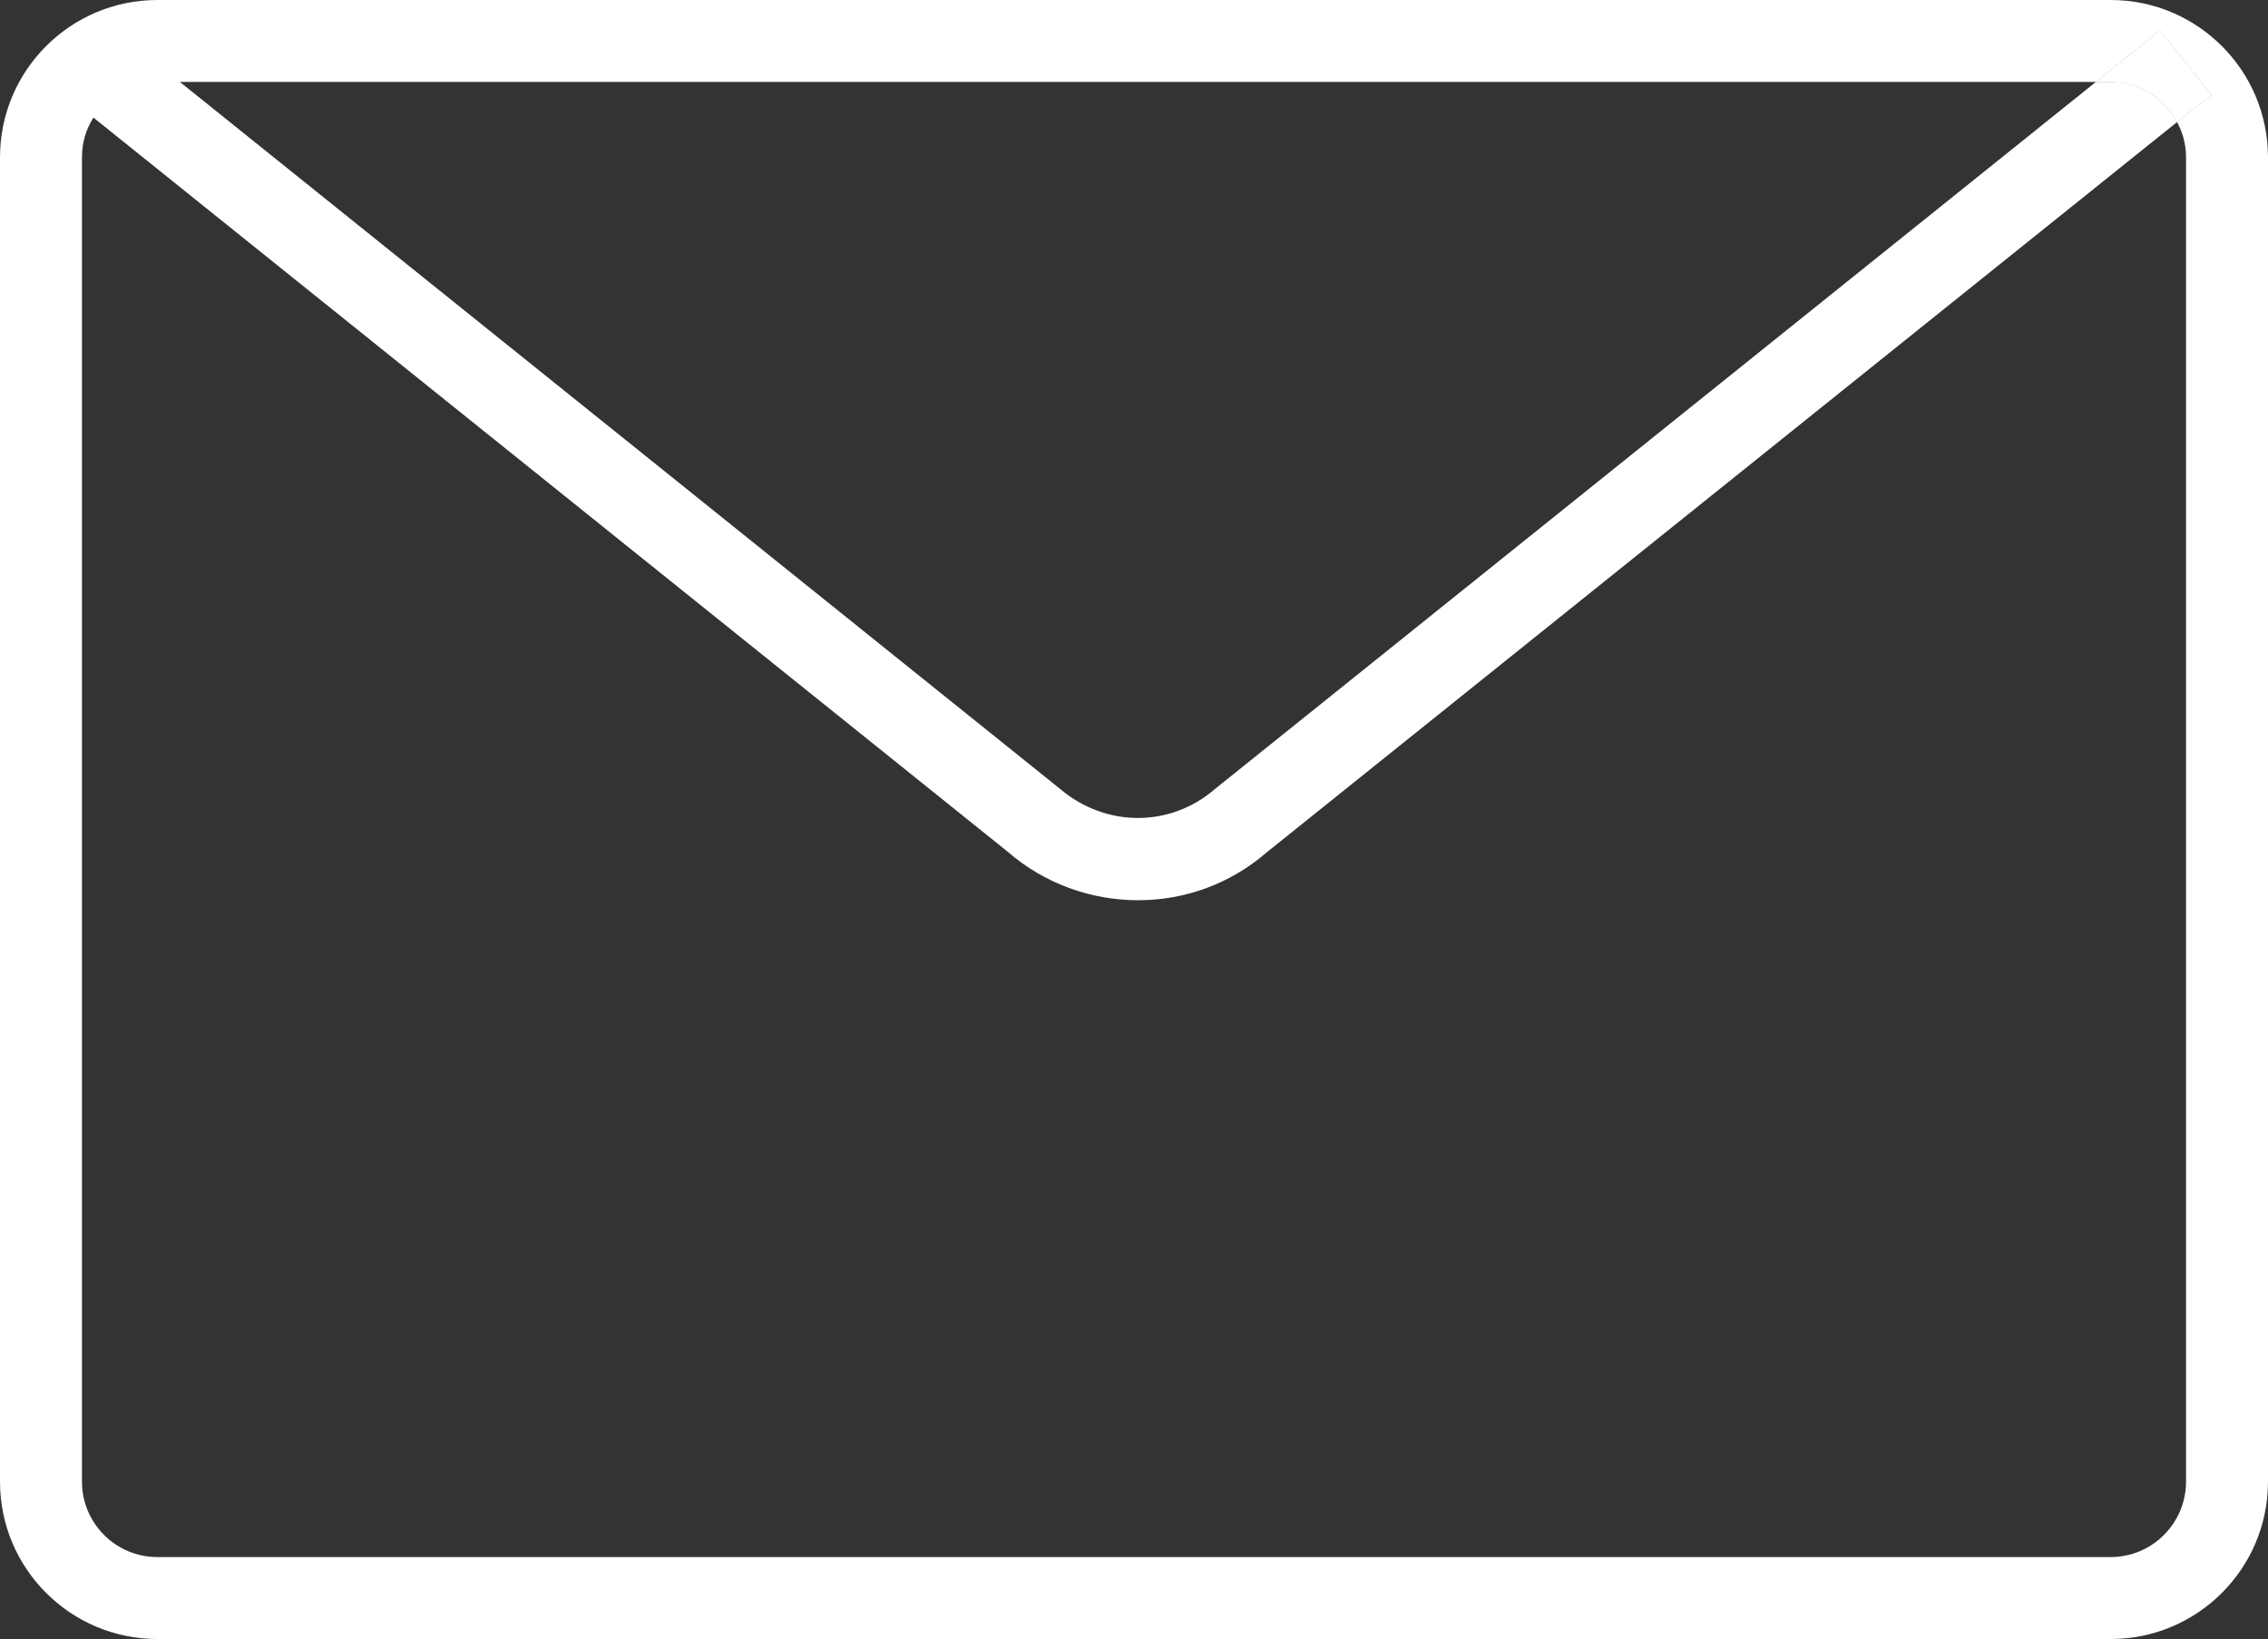 <?xml version="1.0" encoding="UTF-8"?>
<svg id="Layer_2" data-name="Layer 2" xmlns="http://www.w3.org/2000/svg" viewBox="0 0 55.34 40">
  <rect x="0" y="0" width="55.34" height="40" fill="#333333" stroke="none"/>
  <defs>
    <style>
      .cls-1 {
        fill: #fff;
      }
    </style>
  </defs>
  <g id="Layer_1-2" data-name="Layer 1">
    <g>
      <path class="cls-1" d="m52.7.75l-1.56,1.25h.36c.71,0,1.31.4,1.62.98l.84-.67-1.26-1.56Z"/>
      <path class="cls-1" d="m51.5,0H3.84C1.72,0,0,1.72,0,3.84v32.32c0,2.12,1.72,3.84,3.84,3.84h47.66c2.12,0,3.84-1.72,3.84-3.84V3.84c0-2.12-1.72-3.84-3.84-3.84Zm1.84,3.84v32.32c0,1.01-.82,1.84-1.84,1.84H3.84c-1.02,0-1.84-.83-1.84-1.84V3.84c0-.36.1-.69.28-.97l22.3,17.91c.92.8,2.06,1.19,3.19,1.19s2.24-.39,3.14-1.17L53.12,2.98c-.31-.58-.91-.98-1.62-.98h-.36l-21.5,17.26c-1.09.94-2.67.94-3.79-.02L4.39,2h46.75l1.56-1.25,1.26,1.56-.84.67c.14.25.22.55.22.86Z"/>
      <path class="cls-1" d="m53.96,2.31l-.84.67c-.31-.58-.91-.98-1.62-.98h-.36l1.56-1.25,1.26,1.56Z"/>
    </g>
  </g>
</svg>